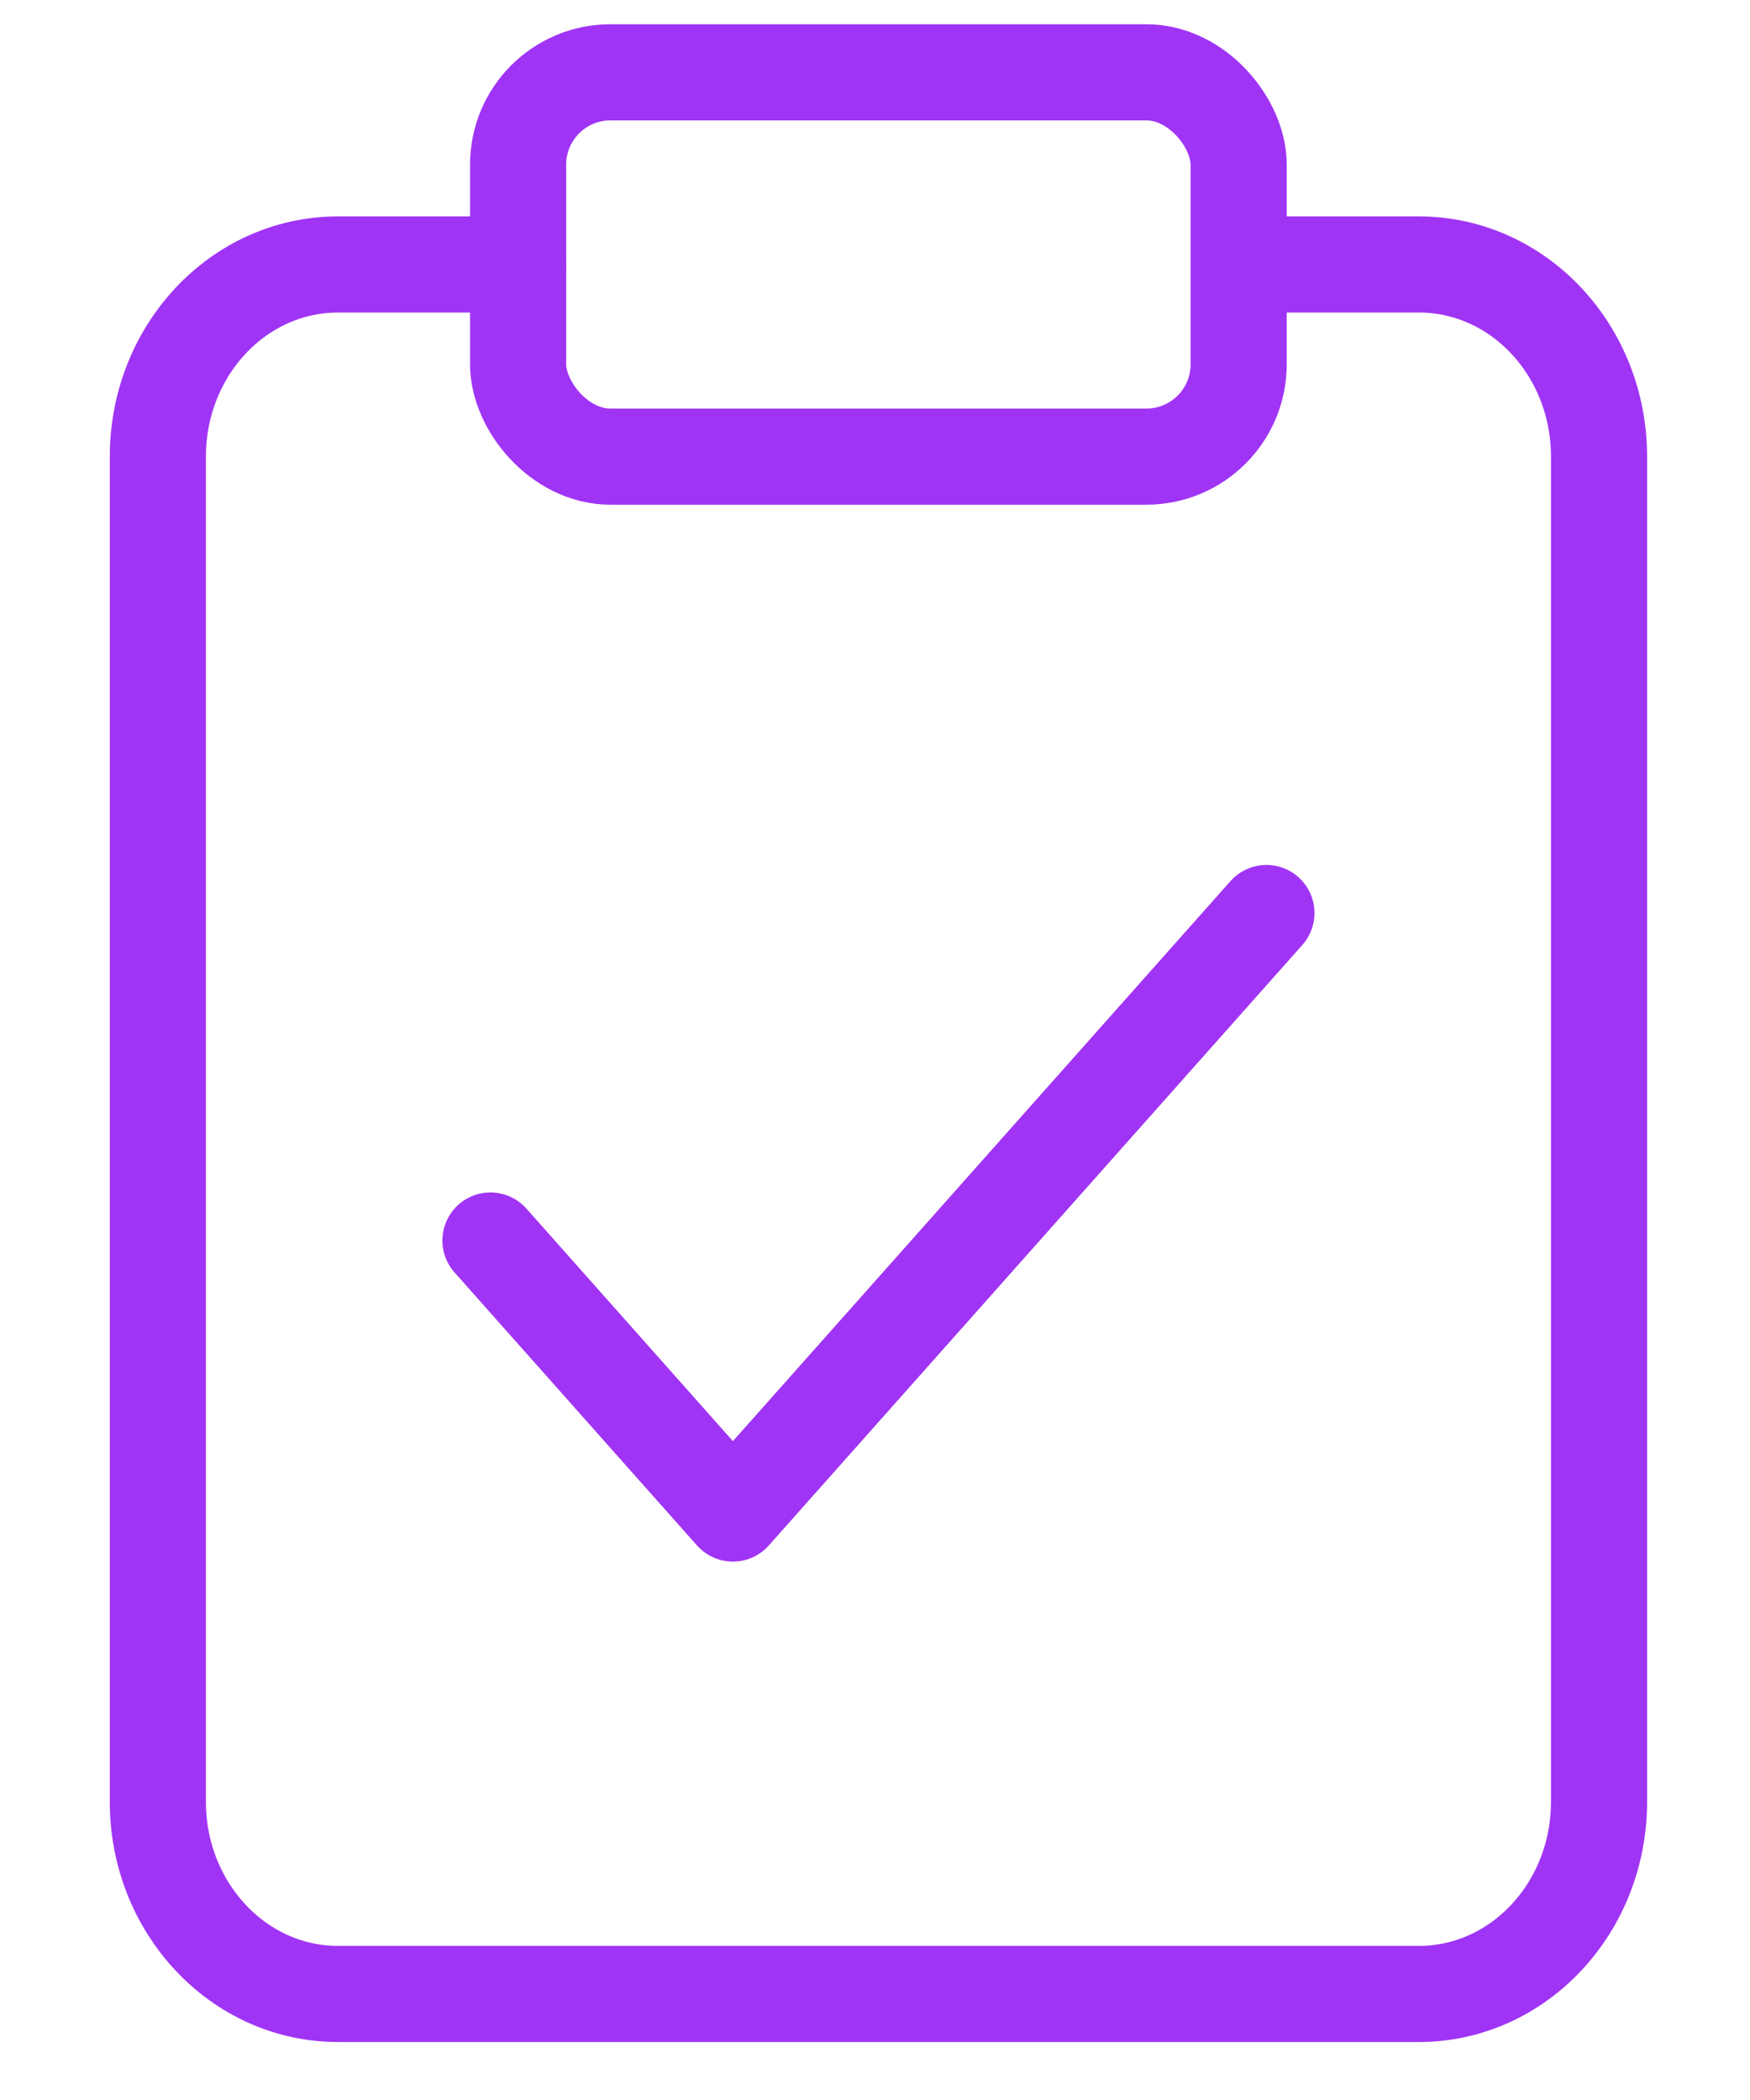 <?xml version="1.0" encoding="UTF-8"?>
<svg width="15px" height="18px" viewBox="0 0 15 18" version="1.1" xmlns="http://www.w3.org/2000/svg" xmlns:xlink="http://www.w3.org/1999/xlink">
    <!-- Generator: Sketch 55 (78076) - https://sketchapp.com -->
    <title>Highlights_4/Finished</title>
    <desc>Created with Sketch.</desc>
    <g id="Landingpage" stroke="none" stroke-width="1" fill="none" fill-rule="evenodd" stroke-linecap="round" stroke-linejoin="round">
        <g id="HIGHLIGHTS-(Team-Diversity)" transform="translate(-357, -3067)" stroke="#A034F5" stroke-width="0.824">
            <g id="Group-3" transform="translate(192, 2709)">
                <g id="Group-2" transform="translate(0, 97.067)">
                    <g id="Highlights_4/Finished" transform="translate(166.353, 261.553)">
                        <path d="M9.265,1.647 L10.809,1.647 C11.662,1.647 12.353,2.384 12.353,3.294 L12.353,14.824 C12.353,15.733 11.662,16.471 10.809,16.471 L1.544,16.471 C0.691,16.471 0,15.733 0,14.824 L0,3.294 C0,2.384 0.691,1.647 1.544,1.647 L3.088,1.647" id="Shape"></path>
                        <polyline id="Shape" points="9.502 7.206 4.929 12.353 2.851 10.013"></polyline>
                        <rect id="Rectangle-path" x="3.088" y="0" width="6.176" height="3.294" rx="0.791"></rect>
                    </g>
                </g>
            </g>
        </g>
    </g>
</svg>